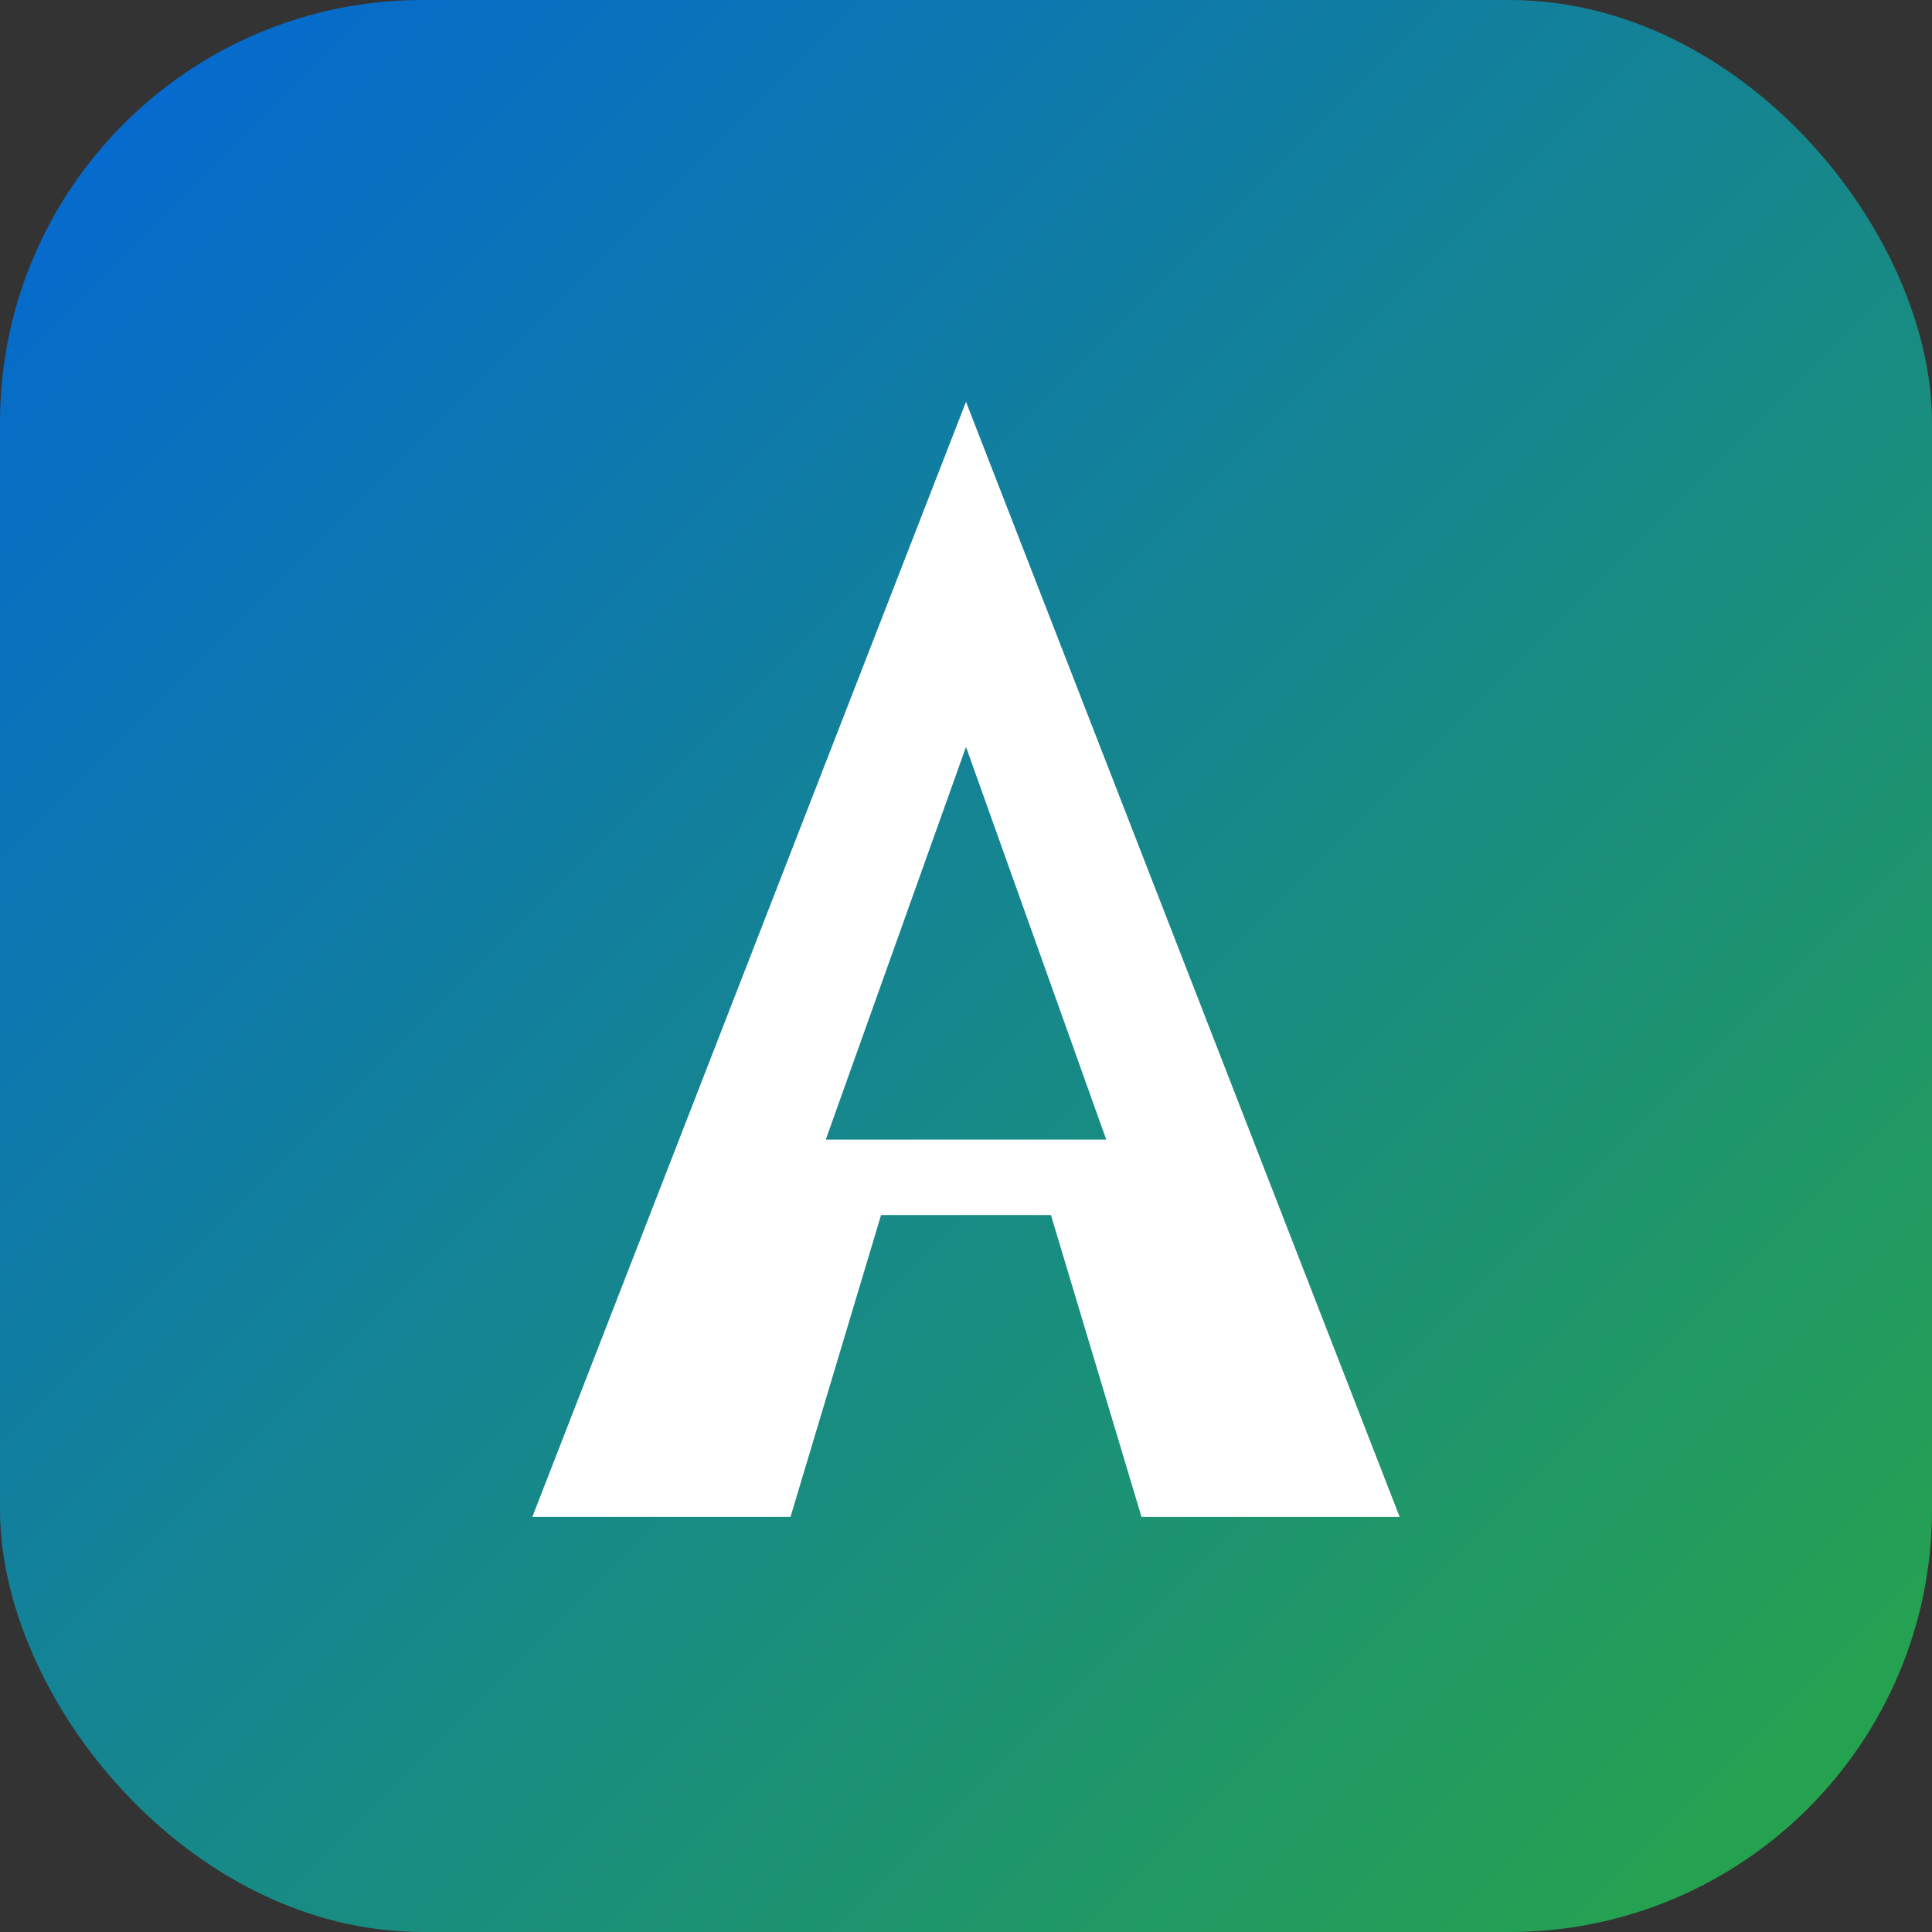 <svg xmlns="http://www.w3.org/2000/svg" viewBox="0 0 64 64">
	<rect x="0" y="0" width="64" height="64" fill="#333333" stroke="none"/>
	<defs>
		<linearGradient id="grad" x1="0%" y1="0%" x2="100%" y2="100%">
			<stop offset="0%" style="stop-color:#0366d6;stop-opacity:1" />
			<stop offset="100%" style="stop-color:#28a745;stop-opacity:1" />
		</linearGradient>
	</defs>
	<rect width="64" height="64" rx="14" fill="url(#grad)"/>
	<path d="M 32 14 L 18 50 L 26 50 L 29 40 L 35 40 L 38 50 L 46 50 L 32 14 Z M 32 24 L 37 38 L 27 38 Z" fill="white" stroke="white" stroke-width="0.5"/>
</svg>


